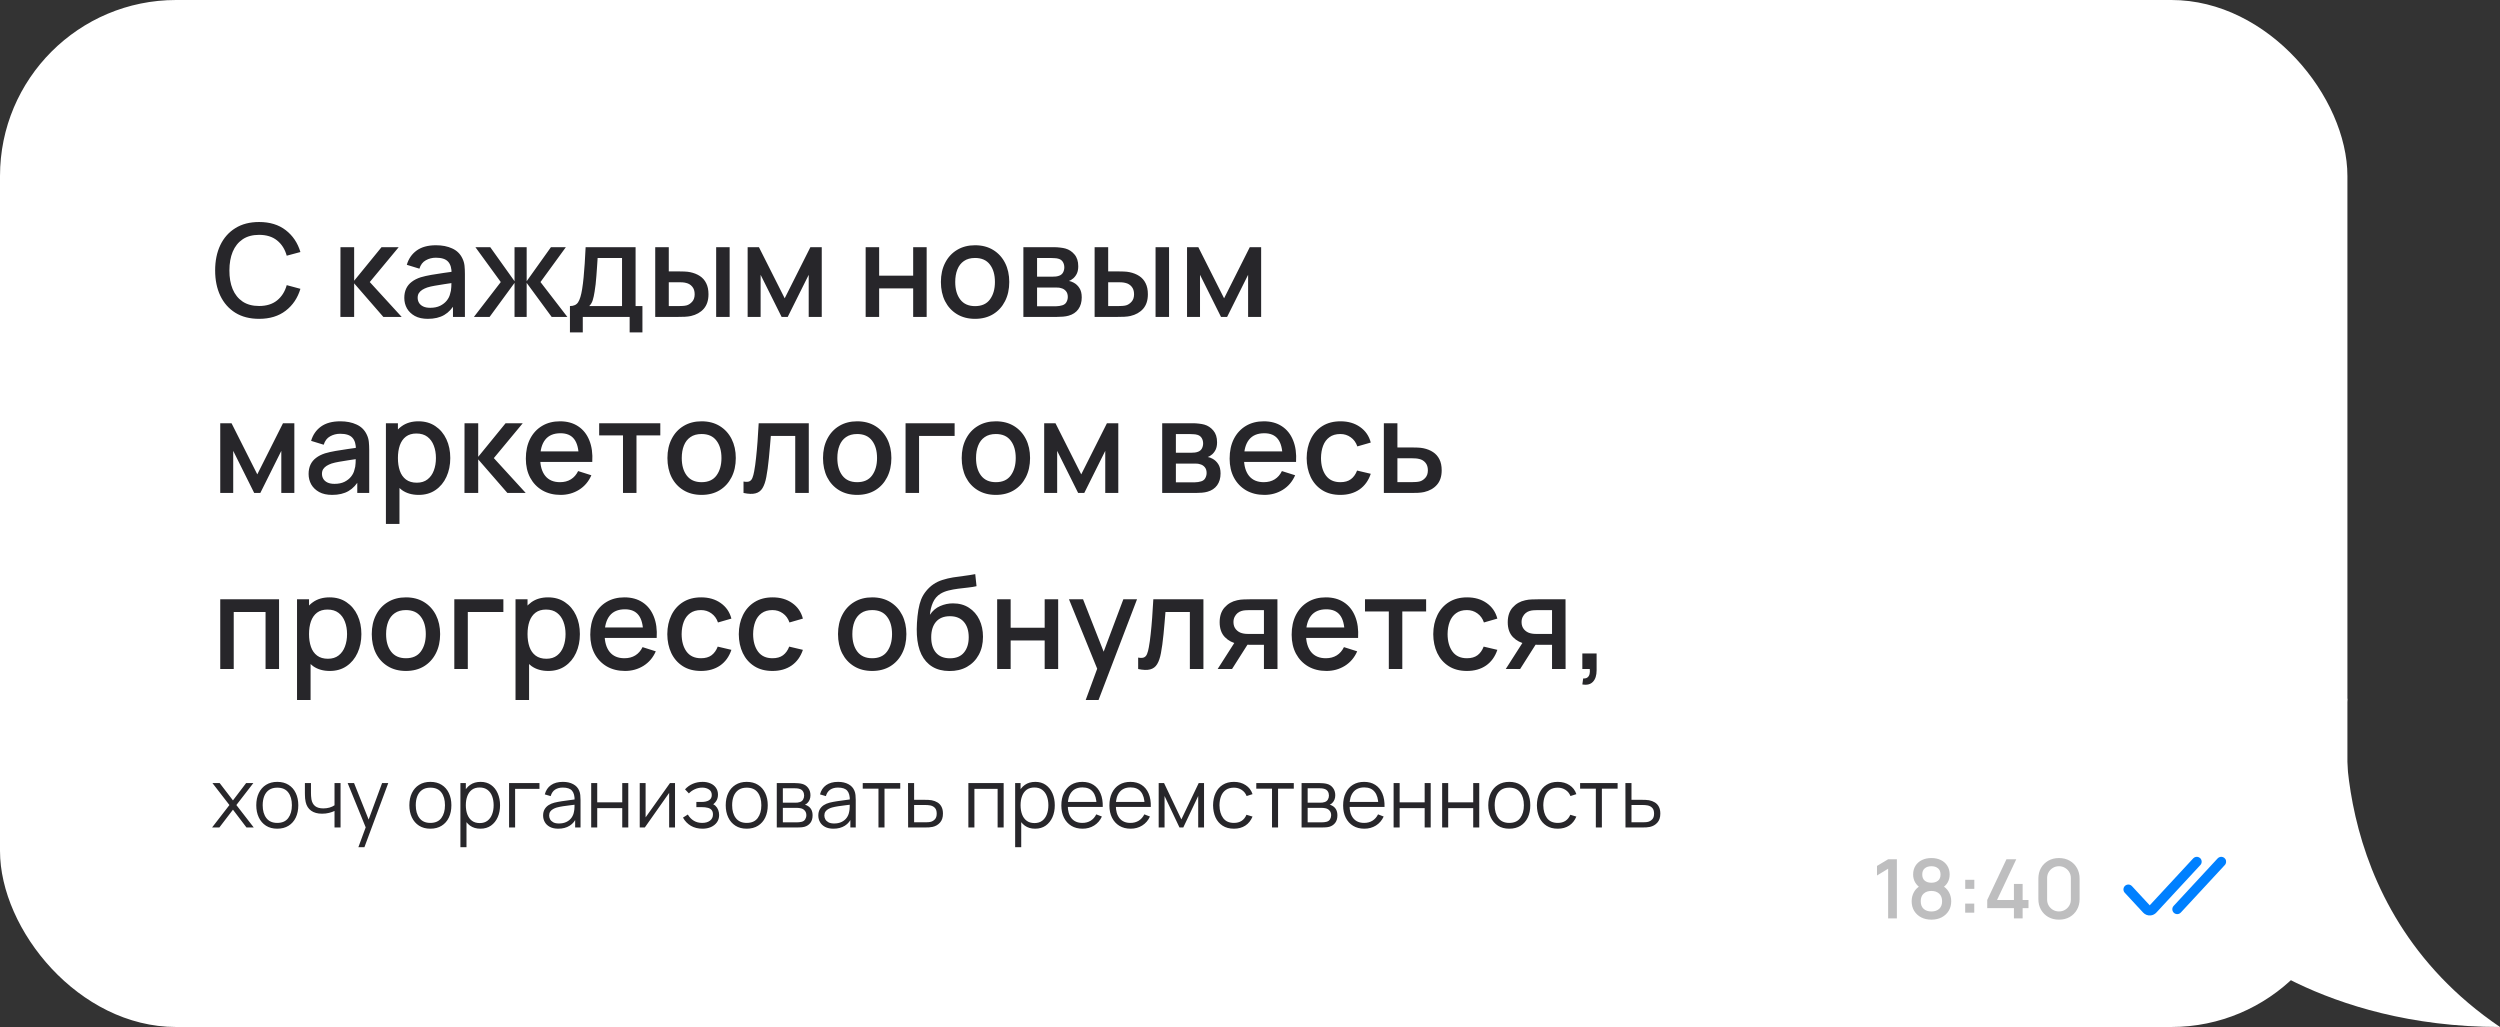<?xml version="1.0" encoding="UTF-8"?> <svg xmlns="http://www.w3.org/2000/svg" width="426" height="175" viewBox="0 0 426 175" fill="none"><rect x="0" y="0" width="426" height="175" fill="#333333" stroke="none"/> <rect width="400" height="175" rx="30" fill="white"></rect> <path d="M44.151 54.33C42.567 54.33 41.218 53.985 40.103 53.296C38.988 52.599 38.134 51.631 37.54 50.392C36.953 49.153 36.66 47.715 36.66 46.08C36.66 44.445 36.953 43.007 37.54 41.768C38.134 40.529 38.988 39.564 40.103 38.875C41.218 38.178 42.567 37.83 44.151 37.83C45.977 37.83 47.488 38.292 48.683 39.216C49.886 40.14 50.722 41.383 51.191 42.945L48.859 43.572C48.551 42.465 48.001 41.596 47.209 40.965C46.424 40.334 45.405 40.019 44.151 40.019C43.029 40.019 42.094 40.272 41.346 40.778C40.598 41.284 40.033 41.992 39.652 42.901C39.278 43.81 39.091 44.87 39.091 46.08C39.084 47.29 39.267 48.35 39.641 49.259C40.022 50.168 40.587 50.876 41.335 51.382C42.09 51.888 43.029 52.141 44.151 52.141C45.405 52.141 46.424 51.826 47.209 51.195C48.001 50.557 48.551 49.688 48.859 48.588L51.191 49.215C50.722 50.777 49.886 52.02 48.683 52.944C47.488 53.868 45.977 54.33 44.151 54.33ZM58.004 54L58.015 42.12H60.347V47.84L65.011 42.12H67.937L63.009 48.06L68.443 54H65.319L60.347 48.28V54H58.004ZM72.907 54.33C72.027 54.33 71.29 54.169 70.696 53.846C70.102 53.516 69.651 53.083 69.343 52.548C69.042 52.005 68.892 51.411 68.892 50.766C68.892 50.165 68.998 49.637 69.211 49.182C69.423 48.727 69.739 48.342 70.157 48.027C70.575 47.704 71.088 47.444 71.697 47.246C72.225 47.092 72.822 46.956 73.49 46.839C74.157 46.722 74.857 46.612 75.591 46.509C76.331 46.406 77.065 46.304 77.791 46.201L76.955 46.663C76.969 45.732 76.771 45.042 76.361 44.595C75.957 44.14 75.261 43.913 74.271 43.913C73.647 43.913 73.075 44.06 72.555 44.353C72.034 44.639 71.671 45.116 71.466 45.783L69.321 45.123C69.614 44.104 70.171 43.293 70.993 42.692C71.821 42.091 72.921 41.79 74.293 41.79C75.356 41.79 76.28 41.973 77.065 42.34C77.857 42.699 78.436 43.271 78.803 44.056C78.993 44.445 79.111 44.855 79.155 45.288C79.199 45.721 79.221 46.186 79.221 46.685V54H77.186V51.283L77.582 51.635C77.09 52.544 76.463 53.223 75.701 53.67C74.945 54.11 74.014 54.33 72.907 54.33ZM73.314 52.449C73.966 52.449 74.527 52.335 74.997 52.108C75.466 51.873 75.844 51.576 76.13 51.217C76.416 50.858 76.603 50.484 76.691 50.095C76.815 49.743 76.885 49.347 76.9 48.907C76.922 48.467 76.933 48.115 76.933 47.851L77.681 48.126C76.955 48.236 76.295 48.335 75.701 48.423C75.107 48.511 74.568 48.599 74.084 48.687C73.607 48.768 73.182 48.867 72.808 48.984C72.492 49.094 72.21 49.226 71.961 49.38C71.719 49.534 71.524 49.721 71.378 49.941C71.238 50.161 71.169 50.429 71.169 50.744C71.169 51.052 71.246 51.338 71.4 51.602C71.554 51.859 71.788 52.064 72.104 52.218C72.419 52.372 72.822 52.449 73.314 52.449ZM80.757 54L85.333 48.06L81.01 42.12H83.54L87.676 47.917V42.12H89.744V47.917L93.88 42.12H96.421L92.098 48.06L96.674 54H94.001L89.744 48.203V54H87.676V48.203L83.43 54H80.757ZM97.117 56.64V52.152C97.77 52.152 98.235 51.936 98.514 51.503C98.8 51.063 99.027 50.319 99.196 49.27C99.299 48.632 99.383 47.954 99.449 47.235C99.522 46.516 99.585 45.739 99.636 44.903C99.687 44.06 99.739 43.132 99.79 42.12H108.304V52.152H109.47V56.64H107.292V54H99.306V56.64H97.117ZM100.406 52.152H105.994V43.968H101.836C101.807 44.452 101.774 44.951 101.737 45.464C101.708 45.977 101.671 46.487 101.627 46.993C101.59 47.499 101.546 47.983 101.495 48.445C101.444 48.907 101.385 49.325 101.319 49.699C101.231 50.278 101.125 50.762 101 51.151C100.883 51.54 100.685 51.873 100.406 52.152ZM111.65 54V42.12H113.96V46.245H115.522C115.859 46.245 116.222 46.252 116.611 46.267C117 46.282 117.33 46.318 117.601 46.377C118.239 46.509 118.793 46.729 119.262 47.037C119.731 47.345 120.091 47.756 120.34 48.269C120.597 48.775 120.725 49.398 120.725 50.139C120.725 51.173 120.457 51.998 119.922 52.614C119.387 53.223 118.661 53.633 117.744 53.846C117.451 53.912 117.102 53.956 116.699 53.978C116.303 53.993 115.936 54 115.599 54H111.65ZM113.96 52.152H115.731C115.922 52.152 116.134 52.145 116.369 52.13C116.604 52.115 116.82 52.082 117.018 52.031C117.363 51.928 117.674 51.719 117.953 51.404C118.232 51.089 118.371 50.667 118.371 50.139C118.371 49.596 118.232 49.164 117.953 48.841C117.682 48.518 117.337 48.309 116.919 48.214C116.728 48.163 116.527 48.13 116.314 48.115C116.109 48.1 115.914 48.093 115.731 48.093H113.96V52.152ZM122.034 54V42.12H124.333V54H122.034ZM127.398 54V42.12H129.323L133.712 50.832L138.09 42.12H140.026V54H137.804V46.828L134.229 54H133.184L129.609 46.828V54H127.398ZM147.508 54V42.12H149.807V46.971H155.604V42.12H157.903V54H155.604V49.138H149.807V54H147.508ZM166.148 54.33C164.96 54.33 163.93 54.062 163.057 53.527C162.185 52.992 161.51 52.255 161.033 51.316C160.564 50.37 160.329 49.281 160.329 48.049C160.329 46.81 160.571 45.721 161.055 44.782C161.539 43.836 162.218 43.103 163.09 42.582C163.963 42.054 164.982 41.79 166.148 41.79C167.336 41.79 168.367 42.058 169.239 42.593C170.112 43.128 170.787 43.865 171.263 44.804C171.74 45.743 171.978 46.824 171.978 48.049C171.978 49.288 171.736 50.381 171.252 51.327C170.776 52.266 170.101 53.003 169.228 53.538C168.356 54.066 167.329 54.33 166.148 54.33ZM166.148 52.163C167.285 52.163 168.132 51.782 168.689 51.019C169.254 50.249 169.536 49.259 169.536 48.049C169.536 46.81 169.25 45.82 168.678 45.079C168.114 44.331 167.27 43.957 166.148 43.957C165.378 43.957 164.744 44.133 164.245 44.485C163.747 44.83 163.376 45.31 163.134 45.926C162.892 46.535 162.771 47.242 162.771 48.049C162.771 49.296 163.057 50.293 163.629 51.041C164.201 51.789 165.041 52.163 166.148 52.163ZM174.384 54V42.12H179.609C179.954 42.12 180.299 42.142 180.643 42.186C180.988 42.223 181.292 42.278 181.556 42.351C182.158 42.52 182.671 42.857 183.096 43.363C183.522 43.862 183.734 44.529 183.734 45.365C183.734 45.842 183.661 46.245 183.514 46.575C183.368 46.898 183.166 47.176 182.909 47.411C182.792 47.514 182.667 47.605 182.535 47.686C182.403 47.767 182.271 47.829 182.139 47.873C182.411 47.917 182.678 48.012 182.942 48.159C183.346 48.372 183.676 48.68 183.932 49.083C184.196 49.479 184.328 50.011 184.328 50.678C184.328 51.477 184.134 52.148 183.745 52.691C183.357 53.226 182.807 53.593 182.095 53.791C181.817 53.872 181.501 53.927 181.149 53.956C180.805 53.985 180.46 54 180.115 54H174.384ZM176.716 52.185H179.972C180.126 52.185 180.302 52.17 180.5 52.141C180.698 52.112 180.874 52.071 181.028 52.02C181.358 51.917 181.593 51.73 181.732 51.459C181.879 51.188 181.952 50.898 181.952 50.59C181.952 50.172 181.842 49.838 181.622 49.589C181.402 49.332 181.124 49.167 180.786 49.094C180.64 49.043 180.478 49.013 180.302 49.006C180.126 48.999 179.976 48.995 179.851 48.995H176.716V52.185ZM176.716 47.147H179.29C179.503 47.147 179.719 47.136 179.939 47.114C180.159 47.085 180.35 47.037 180.511 46.971C180.797 46.861 181.01 46.678 181.149 46.421C181.289 46.157 181.358 45.871 181.358 45.563C181.358 45.226 181.281 44.925 181.127 44.661C180.973 44.397 180.742 44.214 180.434 44.111C180.222 44.038 179.976 43.997 179.697 43.99C179.426 43.975 179.254 43.968 179.18 43.968H176.716V47.147ZM186.523 54V42.12H188.833V46.245H190.395C190.732 46.245 191.095 46.252 191.484 46.267C191.873 46.282 192.203 46.318 192.474 46.377C193.112 46.509 193.666 46.729 194.135 47.037C194.604 47.345 194.964 47.756 195.213 48.269C195.47 48.775 195.598 49.398 195.598 50.139C195.598 51.173 195.33 51.998 194.795 52.614C194.26 53.223 193.534 53.633 192.617 53.846C192.324 53.912 191.975 53.956 191.572 53.978C191.176 53.993 190.809 54 190.472 54H186.523ZM188.833 52.152H190.604C190.795 52.152 191.007 52.145 191.242 52.13C191.477 52.115 191.693 52.082 191.891 52.031C192.236 51.928 192.547 51.719 192.826 51.404C193.105 51.089 193.244 50.667 193.244 50.139C193.244 49.596 193.105 49.164 192.826 48.841C192.555 48.518 192.21 48.309 191.792 48.214C191.601 48.163 191.4 48.13 191.187 48.115C190.982 48.1 190.787 48.093 190.604 48.093H188.833V52.152ZM196.907 54V42.12H199.206V54H196.907ZM202.271 54V42.12H204.196L208.585 50.832L212.963 42.12H214.899V54H212.677V46.828L209.102 54H208.057L204.482 46.828V54H202.271ZM37.529 84V72.12H39.454L43.843 80.832L48.221 72.12H50.157V84H47.935V76.828L44.36 84H43.315L39.74 76.828V84H37.529ZM56.6 84.33C55.72 84.33 54.983 84.169 54.389 83.846C53.795 83.516 53.344 83.083 53.036 82.548C52.735 82.005 52.585 81.411 52.585 80.766C52.585 80.165 52.691 79.637 52.904 79.182C53.117 78.727 53.432 78.342 53.85 78.027C54.268 77.704 54.781 77.444 55.39 77.246C55.918 77.092 56.516 76.956 57.183 76.839C57.85 76.722 58.551 76.612 59.284 76.509C60.025 76.406 60.758 76.304 61.484 76.201L60.648 76.663C60.663 75.732 60.465 75.042 60.054 74.595C59.651 74.14 58.954 73.913 57.964 73.913C57.341 73.913 56.769 74.06 56.248 74.353C55.727 74.639 55.364 75.116 55.159 75.783L53.014 75.123C53.307 74.104 53.865 73.293 54.686 72.692C55.515 72.091 56.615 71.79 57.986 71.79C59.049 71.79 59.973 71.973 60.758 72.34C61.55 72.699 62.129 73.271 62.496 74.056C62.687 74.445 62.804 74.855 62.848 75.288C62.892 75.721 62.914 76.186 62.914 76.685V84H60.879V81.283L61.275 81.635C60.784 82.544 60.157 83.223 59.394 83.67C58.639 84.11 57.707 84.33 56.6 84.33ZM57.007 82.449C57.66 82.449 58.221 82.335 58.69 82.108C59.159 81.873 59.537 81.576 59.823 81.217C60.109 80.858 60.296 80.484 60.384 80.095C60.509 79.743 60.578 79.347 60.593 78.907C60.615 78.467 60.626 78.115 60.626 77.851L61.374 78.126C60.648 78.236 59.988 78.335 59.394 78.423C58.8 78.511 58.261 78.599 57.777 78.687C57.3 78.768 56.875 78.867 56.501 78.984C56.186 79.094 55.903 79.226 55.654 79.38C55.412 79.534 55.218 79.721 55.071 79.941C54.932 80.161 54.862 80.429 54.862 80.744C54.862 81.052 54.939 81.338 55.093 81.602C55.247 81.859 55.482 82.064 55.797 82.218C56.112 82.372 56.516 82.449 57.007 82.449ZM71.347 84.33C70.211 84.33 69.257 84.055 68.487 83.505C67.718 82.948 67.135 82.196 66.739 81.25C66.343 80.304 66.144 79.237 66.144 78.049C66.144 76.861 66.339 75.794 66.728 74.848C67.124 73.902 67.703 73.158 68.466 72.615C69.236 72.065 70.181 71.79 71.303 71.79C72.418 71.79 73.379 72.065 74.186 72.615C74.999 73.158 75.626 73.902 76.067 74.848C76.507 75.787 76.727 76.854 76.727 78.049C76.727 79.237 76.507 80.308 76.067 81.261C75.634 82.207 75.014 82.955 74.207 83.505C73.408 84.055 72.455 84.33 71.347 84.33ZM65.76 89.28V72.12H67.805V80.667H68.07V89.28H65.76ZM71.028 82.251C71.762 82.251 72.367 82.064 72.844 81.69C73.328 81.316 73.687 80.814 73.921 80.183C74.163 79.545 74.284 78.834 74.284 78.049C74.284 77.272 74.163 76.568 73.921 75.937C73.687 75.306 73.324 74.804 72.832 74.43C72.341 74.056 71.714 73.869 70.951 73.869C70.233 73.869 69.639 74.045 69.169 74.397C68.707 74.749 68.363 75.24 68.135 75.871C67.915 76.502 67.805 77.228 67.805 78.049C67.805 78.87 67.915 79.596 68.135 80.227C68.356 80.858 68.704 81.353 69.18 81.712C69.657 82.071 70.273 82.251 71.028 82.251ZM79.144 84L79.155 72.12H81.487V77.84L86.151 72.12H89.077L84.149 78.06L89.583 84H86.459L81.487 78.28V84H79.144ZM95.532 84.33C94.351 84.33 93.313 84.073 92.419 83.56C91.531 83.039 90.838 82.317 90.34 81.393C89.848 80.462 89.603 79.384 89.603 78.159C89.603 76.861 89.845 75.735 90.329 74.782C90.82 73.829 91.502 73.092 92.375 72.571C93.247 72.05 94.263 71.79 95.422 71.79C96.632 71.79 97.662 72.072 98.513 72.637C99.363 73.194 99.998 73.99 100.416 75.024C100.841 76.058 101.01 77.286 100.922 78.709H98.623V77.873C98.608 76.494 98.344 75.475 97.831 74.815C97.325 74.155 96.551 73.825 95.51 73.825C94.358 73.825 93.493 74.188 92.914 74.914C92.334 75.64 92.045 76.689 92.045 78.06C92.045 79.365 92.334 80.377 92.914 81.096C93.493 81.807 94.329 82.163 95.422 82.163C96.14 82.163 96.76 82.002 97.281 81.679C97.809 81.349 98.219 80.88 98.513 80.271L100.768 80.986C100.306 82.049 99.605 82.874 98.667 83.461C97.728 84.04 96.683 84.33 95.532 84.33ZM91.297 78.709V76.916H99.778V78.709H91.297ZM106.158 84V74.188H102.099V72.12H112.516V74.188H108.457V84H106.158ZM119.549 84.33C118.361 84.33 117.33 84.062 116.458 83.527C115.585 82.992 114.91 82.255 114.434 81.316C113.964 80.37 113.73 79.281 113.73 78.049C113.73 76.81 113.972 75.721 114.456 74.782C114.94 73.836 115.618 73.103 116.491 72.582C117.363 72.054 118.383 71.79 119.549 71.79C120.737 71.79 121.767 72.058 122.64 72.593C123.512 73.128 124.187 73.865 124.664 74.804C125.14 75.743 125.379 76.824 125.379 78.049C125.379 79.288 125.137 80.381 124.653 81.327C124.176 82.266 123.501 83.003 122.629 83.538C121.756 84.066 120.729 84.33 119.549 84.33ZM119.549 82.163C120.685 82.163 121.532 81.782 122.09 81.019C122.654 80.249 122.937 79.259 122.937 78.049C122.937 76.81 122.651 75.82 122.079 75.079C121.514 74.331 120.671 73.957 119.549 73.957C118.779 73.957 118.144 74.133 117.646 74.485C117.147 74.83 116.777 75.31 116.535 75.926C116.293 76.535 116.172 77.242 116.172 78.049C116.172 79.296 116.458 80.293 117.03 81.041C117.602 81.789 118.441 82.163 119.549 82.163ZM126.696 84V82.053C127.136 82.134 127.47 82.123 127.697 82.02C127.932 81.91 128.104 81.712 128.214 81.426C128.331 81.14 128.43 80.77 128.511 80.315C128.636 79.648 128.742 78.889 128.83 78.038C128.925 77.18 129.01 76.252 129.083 75.255C129.156 74.258 129.222 73.213 129.281 72.12H137.817V84H135.507V74.287H131.349C131.305 74.866 131.254 75.482 131.195 76.135C131.144 76.78 131.085 77.422 131.019 78.06C130.953 78.698 130.883 79.296 130.81 79.853C130.737 80.41 130.66 80.887 130.579 81.283C130.432 82.075 130.216 82.706 129.93 83.175C129.651 83.637 129.255 83.934 128.742 84.066C128.229 84.205 127.547 84.183 126.696 84ZM146.06 84.33C144.872 84.33 143.842 84.062 142.969 83.527C142.097 82.992 141.422 82.255 140.945 81.316C140.476 80.37 140.241 79.281 140.241 78.049C140.241 76.81 140.483 75.721 140.967 74.782C141.451 73.836 142.13 73.103 143.002 72.582C143.875 72.054 144.894 71.79 146.06 71.79C147.248 71.79 148.279 72.058 149.151 72.593C150.024 73.128 150.699 73.865 151.175 74.804C151.652 75.743 151.89 76.824 151.89 78.049C151.89 79.288 151.648 80.381 151.164 81.327C150.688 82.266 150.013 83.003 149.14 83.538C148.268 84.066 147.241 84.33 146.06 84.33ZM146.06 82.163C147.197 82.163 148.044 81.782 148.601 81.019C149.166 80.249 149.448 79.259 149.448 78.049C149.448 76.81 149.162 75.82 148.59 75.079C148.026 74.331 147.182 73.957 146.06 73.957C145.29 73.957 144.656 74.133 144.157 74.485C143.659 74.83 143.288 75.31 143.046 75.926C142.804 76.535 142.683 77.242 142.683 78.049C142.683 79.296 142.969 80.293 143.541 81.041C144.113 81.789 144.953 82.163 146.06 82.163ZM154.308 84V72.12H162.668V74.287H156.607V84H154.308ZM169.693 84.33C168.505 84.33 167.475 84.062 166.602 83.527C165.729 82.992 165.055 82.255 164.578 81.316C164.109 80.37 163.874 79.281 163.874 78.049C163.874 76.81 164.116 75.721 164.6 74.782C165.084 73.836 165.762 73.103 166.635 72.582C167.508 72.054 168.527 71.79 169.693 71.79C170.881 71.79 171.911 72.058 172.784 72.593C173.657 73.128 174.331 73.865 174.808 74.804C175.285 75.743 175.523 76.824 175.523 78.049C175.523 79.288 175.281 80.381 174.797 81.327C174.32 82.266 173.646 83.003 172.773 83.538C171.9 84.066 170.874 84.33 169.693 84.33ZM169.693 82.163C170.83 82.163 171.677 81.782 172.234 81.019C172.799 80.249 173.081 79.259 173.081 78.049C173.081 76.81 172.795 75.82 172.223 75.079C171.658 74.331 170.815 73.957 169.693 73.957C168.923 73.957 168.289 74.133 167.79 74.485C167.291 74.83 166.921 75.31 166.679 75.926C166.437 76.535 166.316 77.242 166.316 78.049C166.316 79.296 166.602 80.293 167.174 81.041C167.746 81.789 168.586 82.163 169.693 82.163ZM177.929 84V72.12H179.854L184.243 80.832L188.621 72.12H190.557V84H188.335V76.828L184.76 84H183.715L180.14 76.828V84H177.929ZM198.039 84V72.12H203.264C203.608 72.12 203.953 72.142 204.298 72.186C204.642 72.223 204.947 72.278 205.211 72.351C205.812 72.52 206.325 72.857 206.751 73.363C207.176 73.862 207.389 74.529 207.389 75.365C207.389 75.842 207.315 76.245 207.169 76.575C207.022 76.898 206.82 77.176 206.564 77.411C206.446 77.514 206.322 77.605 206.19 77.686C206.058 77.767 205.926 77.829 205.794 77.873C206.065 77.917 206.333 78.012 206.597 78.159C207 78.372 207.33 78.68 207.587 79.083C207.851 79.479 207.983 80.011 207.983 80.678C207.983 81.477 207.788 82.148 207.4 82.691C207.011 83.226 206.461 83.593 205.75 83.791C205.471 83.872 205.156 83.927 204.804 83.956C204.459 83.985 204.114 84 203.77 84H198.039ZM200.371 82.185H203.627C203.781 82.185 203.957 82.17 204.155 82.141C204.353 82.112 204.529 82.071 204.683 82.02C205.013 81.917 205.247 81.73 205.387 81.459C205.533 81.188 205.607 80.898 205.607 80.59C205.607 80.172 205.497 79.838 205.277 79.589C205.057 79.332 204.778 79.167 204.441 79.094C204.294 79.043 204.133 79.013 203.957 79.006C203.781 78.999 203.63 78.995 203.506 78.995H200.371V82.185ZM200.371 77.147H202.945C203.157 77.147 203.374 77.136 203.594 77.114C203.814 77.085 204.004 77.037 204.166 76.971C204.452 76.861 204.664 76.678 204.804 76.421C204.943 76.157 205.013 75.871 205.013 75.563C205.013 75.226 204.936 74.925 204.782 74.661C204.628 74.397 204.397 74.214 204.089 74.111C203.876 74.038 203.63 73.997 203.352 73.99C203.08 73.975 202.908 73.968 202.835 73.968H200.371V77.147ZM215.457 84.33C214.277 84.33 213.239 84.073 212.344 83.56C211.457 83.039 210.764 82.317 210.265 81.393C209.774 80.462 209.528 79.384 209.528 78.159C209.528 76.861 209.77 75.735 210.254 74.782C210.746 73.829 211.428 73.092 212.3 72.571C213.173 72.05 214.189 71.79 215.347 71.79C216.557 71.79 217.588 72.072 218.438 72.637C219.289 73.194 219.923 73.99 220.341 75.024C220.767 76.058 220.935 77.286 220.847 78.709H218.548V77.873C218.534 76.494 218.27 75.475 217.756 74.815C217.25 74.155 216.477 73.825 215.435 73.825C214.284 73.825 213.419 74.188 212.839 74.914C212.26 75.64 211.97 76.689 211.97 78.06C211.97 79.365 212.26 80.377 212.839 81.096C213.419 81.807 214.255 82.163 215.347 82.163C216.066 82.163 216.686 82.002 217.206 81.679C217.734 81.349 218.145 80.88 218.438 80.271L220.693 80.986C220.231 82.049 219.531 82.874 218.592 83.461C217.654 84.04 216.609 84.33 215.457 84.33ZM211.222 78.709V76.916H219.703V78.709H211.222ZM228.397 84.33C227.18 84.33 226.146 84.059 225.295 83.516C224.445 82.973 223.792 82.229 223.337 81.283C222.89 80.337 222.663 79.263 222.655 78.06C222.663 76.835 222.897 75.754 223.359 74.815C223.821 73.869 224.481 73.128 225.339 72.593C226.197 72.058 227.228 71.79 228.43 71.79C229.728 71.79 230.836 72.113 231.752 72.758C232.676 73.403 233.285 74.287 233.578 75.409L231.29 76.069C231.063 75.402 230.689 74.885 230.168 74.518C229.655 74.144 229.065 73.957 228.397 73.957C227.642 73.957 227.022 74.137 226.538 74.496C226.054 74.848 225.695 75.332 225.46 75.948C225.226 76.564 225.105 77.268 225.097 78.06C225.105 79.285 225.383 80.275 225.933 81.03C226.491 81.785 227.312 82.163 228.397 82.163C229.138 82.163 229.736 81.994 230.19 81.657C230.652 81.312 231.004 80.821 231.246 80.183L233.578 80.733C233.19 81.892 232.548 82.783 231.653 83.406C230.759 84.022 229.673 84.33 228.397 84.33ZM235.808 84V72.12H238.118V76.245H240.461C240.799 76.245 241.158 76.252 241.539 76.267C241.928 76.282 242.262 76.318 242.54 76.377C243.178 76.509 243.728 76.729 244.19 77.037C244.66 77.345 245.023 77.756 245.279 78.269C245.536 78.775 245.664 79.398 245.664 80.139C245.664 81.173 245.393 81.998 244.85 82.614C244.315 83.223 243.589 83.633 242.672 83.846C242.379 83.912 242.031 83.956 241.627 83.978C241.231 83.993 240.868 84 240.538 84H235.808ZM238.118 82.152H240.67C240.854 82.152 241.063 82.145 241.297 82.13C241.532 82.115 241.748 82.082 241.946 82.031C242.298 81.928 242.614 81.719 242.892 81.404C243.171 81.089 243.31 80.667 243.31 80.139C243.31 79.596 243.171 79.164 242.892 78.841C242.621 78.518 242.276 78.309 241.858 78.214C241.66 78.163 241.459 78.13 241.253 78.115C241.048 78.1 240.854 78.093 240.67 78.093H238.118V82.152ZM37.529 114V102.12H47.55V114H45.251V104.287H39.828V114H37.529ZM56.201 114.33C55.064 114.33 54.111 114.055 53.341 113.505C52.571 112.948 51.988 112.196 51.592 111.25C51.196 110.304 50.998 109.237 50.998 108.049C50.998 106.861 51.192 105.794 51.581 104.848C51.977 103.902 52.556 103.158 53.319 102.615C54.089 102.065 55.035 101.79 56.157 101.79C57.272 101.79 58.232 102.065 59.039 102.615C59.853 103.158 60.48 103.902 60.92 104.848C61.36 105.787 61.58 106.854 61.58 108.049C61.58 109.237 61.36 110.308 60.92 111.261C60.487 112.207 59.868 112.955 59.061 113.505C58.262 114.055 57.308 114.33 56.201 114.33ZM50.613 119.28V102.12H52.659V110.667H52.923V119.28H50.613ZM55.882 112.251C56.615 112.251 57.22 112.064 57.697 111.69C58.181 111.316 58.54 110.814 58.775 110.183C59.017 109.545 59.138 108.834 59.138 108.049C59.138 107.272 59.017 106.568 58.775 105.937C58.54 105.306 58.177 104.804 57.686 104.43C57.195 104.056 56.568 103.869 55.805 103.869C55.086 103.869 54.492 104.045 54.023 104.397C53.561 104.749 53.216 105.24 52.989 105.871C52.769 106.502 52.659 107.228 52.659 108.049C52.659 108.87 52.769 109.596 52.989 110.227C53.209 110.858 53.557 111.353 54.034 111.712C54.511 112.071 55.127 112.251 55.882 112.251ZM69.168 114.33C67.98 114.33 66.949 114.062 66.077 113.527C65.204 112.992 64.529 112.255 64.053 111.316C63.583 110.37 63.349 109.281 63.349 108.049C63.349 106.81 63.591 105.721 64.075 104.782C64.559 103.836 65.237 103.103 66.11 102.582C66.982 102.054 68.002 101.79 69.168 101.79C70.356 101.79 71.386 102.058 72.259 102.593C73.131 103.128 73.806 103.865 74.283 104.804C74.759 105.743 74.998 106.824 74.998 108.049C74.998 109.288 74.756 110.381 74.272 111.327C73.795 112.266 73.12 113.003 72.248 113.538C71.375 114.066 70.348 114.33 69.168 114.33ZM69.168 112.163C70.304 112.163 71.151 111.782 71.709 111.019C72.273 110.249 72.556 109.259 72.556 108.049C72.556 106.81 72.27 105.82 71.698 105.079C71.133 104.331 70.29 103.957 69.168 103.957C68.398 103.957 67.763 104.133 67.265 104.485C66.766 104.83 66.396 105.31 66.154 105.926C65.912 106.535 65.791 107.242 65.791 108.049C65.791 109.296 66.077 110.293 66.649 111.041C67.221 111.789 68.06 112.163 69.168 112.163ZM77.415 114V102.12H85.775V104.287H79.714V114H77.415ZM93.433 114.33C92.297 114.33 91.343 114.055 90.573 113.505C89.803 112.948 89.22 112.196 88.824 111.25C88.428 110.304 88.23 109.237 88.23 108.049C88.23 106.861 88.425 105.794 88.813 104.848C89.209 103.902 89.789 103.158 90.551 102.615C91.321 102.065 92.267 101.79 93.389 101.79C94.504 101.79 95.465 102.065 96.271 102.615C97.085 103.158 97.712 103.902 98.152 104.848C98.592 105.787 98.812 106.854 98.812 108.049C98.812 109.237 98.592 110.308 98.152 111.261C97.72 112.207 97.1 112.955 96.293 113.505C95.494 114.055 94.541 114.33 93.433 114.33ZM87.845 119.28V102.12H89.891V110.667H90.155V119.28H87.845ZM93.114 112.251C93.848 112.251 94.453 112.064 94.929 111.69C95.413 111.316 95.773 110.814 96.007 110.183C96.249 109.545 96.37 108.834 96.37 108.049C96.37 107.272 96.249 106.568 96.007 105.937C95.773 105.306 95.41 104.804 94.918 104.43C94.427 104.056 93.8 103.869 93.037 103.869C92.319 103.869 91.725 104.045 91.255 104.397C90.793 104.749 90.449 105.24 90.221 105.871C90.001 106.502 89.891 107.228 89.891 108.049C89.891 108.87 90.001 109.596 90.221 110.227C90.441 110.858 90.79 111.353 91.266 111.712C91.743 112.071 92.359 112.251 93.114 112.251ZM106.51 114.33C105.33 114.33 104.292 114.073 103.397 113.56C102.51 113.039 101.817 112.317 101.318 111.393C100.827 110.462 100.581 109.384 100.581 108.159C100.581 106.861 100.823 105.735 101.307 104.782C101.799 103.829 102.481 103.092 103.353 102.571C104.226 102.05 105.242 101.79 106.4 101.79C107.61 101.79 108.641 102.072 109.491 102.637C110.342 103.194 110.976 103.99 111.394 105.024C111.82 106.058 111.988 107.286 111.9 108.709H109.601V107.873C109.587 106.494 109.323 105.475 108.809 104.815C108.303 104.155 107.53 103.825 106.488 103.825C105.337 103.825 104.472 104.188 103.892 104.914C103.313 105.64 103.023 106.689 103.023 108.06C103.023 109.365 103.313 110.377 103.892 111.096C104.472 111.807 105.308 112.163 106.4 112.163C107.119 112.163 107.739 112.002 108.259 111.679C108.787 111.349 109.198 110.88 109.491 110.271L111.746 110.986C111.284 112.049 110.584 112.874 109.645 113.461C108.707 114.04 107.662 114.33 106.51 114.33ZM102.275 108.709V106.916H110.756V108.709H102.275ZM119.45 114.33C118.233 114.33 117.199 114.059 116.348 113.516C115.497 112.973 114.845 112.229 114.39 111.283C113.943 110.337 113.715 109.263 113.708 108.06C113.715 106.835 113.95 105.754 114.412 104.815C114.874 103.869 115.534 103.128 116.392 102.593C117.25 102.058 118.28 101.79 119.483 101.79C120.781 101.79 121.888 102.113 122.805 102.758C123.729 103.403 124.338 104.287 124.631 105.409L122.343 106.069C122.116 105.402 121.742 104.885 121.221 104.518C120.708 104.144 120.117 103.957 119.45 103.957C118.695 103.957 118.075 104.137 117.591 104.496C117.107 104.848 116.748 105.332 116.513 105.948C116.278 106.564 116.157 107.268 116.15 108.06C116.157 109.285 116.436 110.275 116.986 111.03C117.543 111.785 118.365 112.163 119.45 112.163C120.191 112.163 120.788 111.994 121.243 111.657C121.705 111.312 122.057 110.821 122.299 110.183L124.631 110.733C124.242 111.892 123.601 112.783 122.706 113.406C121.811 114.022 120.726 114.33 119.45 114.33ZM131.632 114.33C130.414 114.33 129.38 114.059 128.53 113.516C127.679 112.973 127.026 112.229 126.572 111.283C126.124 110.337 125.897 109.263 125.89 108.06C125.897 106.835 126.132 105.754 126.594 104.815C127.056 103.869 127.716 103.128 128.574 102.593C129.432 102.058 130.462 101.79 131.665 101.79C132.963 101.79 134.07 102.113 134.987 102.758C135.911 103.403 136.519 104.287 136.813 105.409L134.525 106.069C134.297 105.402 133.923 104.885 133.403 104.518C132.889 104.144 132.299 103.957 131.632 103.957C130.876 103.957 130.257 104.137 129.773 104.496C129.289 104.848 128.929 105.332 128.695 105.948C128.46 106.564 128.339 107.268 128.332 108.06C128.339 109.285 128.618 110.275 129.168 111.03C129.725 111.785 130.546 112.163 131.632 112.163C132.372 112.163 132.97 111.994 133.425 111.657C133.887 111.312 134.239 110.821 134.481 110.183L136.813 110.733C136.424 111.892 135.782 112.783 134.888 113.406C133.993 114.022 132.908 114.33 131.632 114.33ZM148.617 114.33C147.429 114.33 146.399 114.062 145.526 113.527C144.653 112.992 143.979 112.255 143.502 111.316C143.033 110.37 142.798 109.281 142.798 108.049C142.798 106.81 143.04 105.721 143.524 104.782C144.008 103.836 144.686 103.103 145.559 102.582C146.432 102.054 147.451 101.79 148.617 101.79C149.805 101.79 150.835 102.058 151.708 102.593C152.581 103.128 153.255 103.865 153.732 104.804C154.209 105.743 154.447 106.824 154.447 108.049C154.447 109.288 154.205 110.381 153.721 111.327C153.244 112.266 152.57 113.003 151.697 113.538C150.824 114.066 149.798 114.33 148.617 114.33ZM148.617 112.163C149.754 112.163 150.601 111.782 151.158 111.019C151.723 110.249 152.005 109.259 152.005 108.049C152.005 106.81 151.719 105.82 151.147 105.079C150.582 104.331 149.739 103.957 148.617 103.957C147.847 103.957 147.213 104.133 146.714 104.485C146.215 104.83 145.845 105.31 145.603 105.926C145.361 106.535 145.24 107.242 145.24 108.049C145.24 109.296 145.526 110.293 146.098 111.041C146.67 111.789 147.51 112.163 148.617 112.163ZM161.748 114.341C160.619 114.334 159.658 114.088 158.866 113.604C158.074 113.12 157.455 112.423 157.007 111.514C156.567 110.597 156.311 109.494 156.237 108.203C156.201 107.58 156.204 106.89 156.248 106.135C156.292 105.372 156.373 104.635 156.49 103.924C156.615 103.213 156.773 102.619 156.963 102.142C157.176 101.614 157.466 101.13 157.832 100.69C158.199 100.243 158.602 99.869 159.042 99.568C159.512 99.245 160.032 98.996 160.604 98.82C161.176 98.637 161.774 98.494 162.397 98.391C163.028 98.288 163.662 98.2 164.3 98.127C164.946 98.046 165.573 97.947 166.181 97.83L166.401 99.887C165.998 99.982 165.521 100.059 164.971 100.118C164.429 100.177 163.864 100.243 163.277 100.316C162.698 100.389 162.144 100.492 161.616 100.624C161.088 100.756 160.63 100.943 160.241 101.185C159.691 101.522 159.27 102.014 158.976 102.659C158.69 103.304 158.518 104.005 158.459 104.76C158.914 104.071 159.493 103.576 160.197 103.275C160.901 102.967 161.631 102.813 162.386 102.813C163.442 102.813 164.352 103.062 165.114 103.561C165.884 104.06 166.475 104.738 166.885 105.596C167.296 106.454 167.501 107.426 167.501 108.511C167.501 109.684 167.259 110.711 166.775 111.591C166.299 112.464 165.628 113.146 164.762 113.637C163.897 114.121 162.892 114.356 161.748 114.341ZM161.869 112.174C162.925 112.174 163.721 111.848 164.256 111.195C164.799 110.542 165.07 109.673 165.07 108.588C165.07 107.473 164.792 106.597 164.234 105.959C163.677 105.321 162.889 105.002 161.869 105.002C160.835 105.002 160.043 105.321 159.493 105.959C158.951 106.597 158.679 107.473 158.679 108.588C158.679 109.717 158.954 110.597 159.504 111.228C160.054 111.859 160.843 112.174 161.869 112.174ZM169.916 114V102.12H172.215V106.971H178.012V102.12H180.311V114H178.012V109.138H172.215V114H169.916ZM185.003 119.28L187.302 113.021L187.335 114.869L182.154 102.12H184.552L188.424 111.965H187.72L191.416 102.12H193.748L187.192 119.28H185.003ZM193.942 114V112.053C194.382 112.134 194.716 112.123 194.943 112.02C195.178 111.91 195.35 111.712 195.46 111.426C195.577 111.14 195.676 110.77 195.757 110.315C195.882 109.648 195.988 108.889 196.076 108.038C196.171 107.18 196.256 106.252 196.329 105.255C196.402 104.258 196.468 103.213 196.527 102.12H205.063V114H202.753V104.287H198.595C198.551 104.866 198.5 105.482 198.441 106.135C198.39 106.78 198.331 107.422 198.265 108.06C198.199 108.698 198.129 109.296 198.056 109.853C197.983 110.41 197.906 110.887 197.825 111.283C197.678 112.075 197.462 112.706 197.176 113.175C196.897 113.637 196.501 113.934 195.988 114.066C195.475 114.205 194.793 114.183 193.942 114ZM215.374 114V109.875H213.02C212.742 109.875 212.408 109.864 212.019 109.842C211.638 109.82 211.279 109.78 210.941 109.721C210.054 109.56 209.313 109.175 208.719 108.566C208.125 107.95 207.828 107.103 207.828 106.025C207.828 104.984 208.107 104.148 208.664 103.517C209.229 102.879 209.944 102.468 210.809 102.285C211.183 102.197 211.565 102.149 211.953 102.142C212.349 102.127 212.683 102.12 212.954 102.12H217.673L217.684 114H215.374ZM207.487 114L210.49 109.303H212.921L209.94 114H207.487ZM212.822 108.027H215.374V103.968H212.822C212.661 103.968 212.463 103.975 212.228 103.99C211.994 104.005 211.766 104.045 211.546 104.111C211.319 104.177 211.099 104.294 210.886 104.463C210.681 104.632 210.512 104.848 210.38 105.112C210.248 105.369 210.182 105.666 210.182 106.003C210.182 106.509 210.325 106.927 210.611 107.257C210.897 107.58 211.238 107.792 211.634 107.895C211.847 107.954 212.06 107.99 212.272 108.005C212.485 108.02 212.668 108.027 212.822 108.027ZM226.028 114.33C224.847 114.33 223.809 114.073 222.915 113.56C222.027 113.039 221.334 112.317 220.836 111.393C220.344 110.462 220.099 109.384 220.099 108.159C220.099 106.861 220.341 105.735 220.825 104.782C221.316 103.829 221.998 103.092 222.871 102.571C223.743 102.05 224.759 101.79 225.918 101.79C227.128 101.79 228.158 102.072 229.009 102.637C229.859 103.194 230.494 103.99 230.912 105.024C231.337 106.058 231.506 107.286 231.418 108.709H229.119V107.873C229.104 106.494 228.84 105.475 228.327 104.815C227.821 104.155 227.047 103.825 226.006 103.825C224.854 103.825 223.989 104.188 223.41 104.914C222.83 105.64 222.541 106.689 222.541 108.06C222.541 109.365 222.83 110.377 223.41 111.096C223.989 111.807 224.825 112.163 225.918 112.163C226.636 112.163 227.256 112.002 227.777 111.679C228.305 111.349 228.715 110.88 229.009 110.271L231.264 110.986C230.802 112.049 230.101 112.874 229.163 113.461C228.224 114.04 227.179 114.33 226.028 114.33ZM221.793 108.709V106.916H230.274V108.709H221.793ZM236.654 114V104.188H232.595V102.12H243.012V104.188H238.953V114H236.654ZM249.968 114.33C248.75 114.33 247.716 114.059 246.866 113.516C246.015 112.973 245.362 112.229 244.908 111.283C244.46 110.337 244.233 109.263 244.226 108.06C244.233 106.835 244.468 105.754 244.93 104.815C245.392 103.869 246.052 103.128 246.91 102.593C247.768 102.058 248.798 101.79 250.001 101.79C251.299 101.79 252.406 102.113 253.323 102.758C254.247 103.403 254.855 104.287 255.149 105.409L252.861 106.069C252.633 105.402 252.259 104.885 251.739 104.518C251.225 104.144 250.635 103.957 249.968 103.957C249.212 103.957 248.593 104.137 248.109 104.496C247.625 104.848 247.265 105.332 247.031 105.948C246.796 106.564 246.675 107.268 246.668 108.06C246.675 109.285 246.954 110.275 247.504 111.03C248.061 111.785 248.882 112.163 249.968 112.163C250.708 112.163 251.306 111.994 251.761 111.657C252.223 111.312 252.575 110.821 252.817 110.183L255.149 110.733C254.76 111.892 254.118 112.783 253.224 113.406C252.329 114.022 251.244 114.33 249.968 114.33ZM264.466 114V109.875H262.112C261.834 109.875 261.5 109.864 261.111 109.842C260.73 109.82 260.371 109.78 260.033 109.721C259.146 109.56 258.405 109.175 257.811 108.566C257.217 107.95 256.92 107.103 256.92 106.025C256.92 104.984 257.199 104.148 257.756 103.517C258.321 102.879 259.036 102.468 259.901 102.285C260.275 102.197 260.657 102.149 261.045 102.142C261.441 102.127 261.775 102.12 262.046 102.12H266.765L266.776 114H264.466ZM256.579 114L259.582 109.303H262.013L259.032 114H256.579ZM261.914 108.027H264.466V103.968H261.914C261.753 103.968 261.555 103.975 261.32 103.99C261.086 104.005 260.858 104.045 260.638 104.111C260.411 104.177 260.191 104.294 259.978 104.463C259.773 104.632 259.604 104.848 259.472 105.112C259.34 105.369 259.274 105.666 259.274 106.003C259.274 106.509 259.417 106.927 259.703 107.257C259.989 107.58 260.33 107.792 260.726 107.895C260.939 107.954 261.152 107.99 261.364 108.005C261.577 108.02 261.76 108.027 261.914 108.027ZM269.631 116.629L269.774 115.606C270.089 115.628 270.335 115.569 270.511 115.43C270.687 115.291 270.804 115.096 270.863 114.847C270.921 114.598 270.932 114.315 270.896 114H269.631V111.349H272.062V114.22C272.062 115.085 271.853 115.738 271.435 116.178C271.024 116.618 270.423 116.768 269.631 116.629Z" fill="#27262A"></path> <path d="M36.14 141L39.094 137.178L36.203 133.44H37.435L39.696 136.387L41.936 133.44H43.168L40.277 137.178L43.238 141H41.999L39.696 137.969L37.379 141H36.14ZM47.246 141.21C46.495 141.21 45.853 141.04 45.321 140.699C44.789 140.358 44.381 139.887 44.096 139.285C43.812 138.683 43.669 137.992 43.669 137.213C43.669 136.42 43.814 135.724 44.103 135.127C44.393 134.53 44.803 134.065 45.335 133.734C45.872 133.398 46.509 133.23 47.246 133.23C48.002 133.23 48.646 133.4 49.178 133.741C49.715 134.077 50.123 134.546 50.403 135.148C50.688 135.745 50.83 136.434 50.83 137.213C50.83 138.006 50.688 138.704 50.403 139.306C50.119 139.903 49.708 140.37 49.171 140.706C48.635 141.042 47.993 141.21 47.246 141.21ZM47.246 140.223C48.086 140.223 48.712 139.945 49.122 139.39C49.533 138.83 49.738 138.104 49.738 137.213C49.738 136.298 49.531 135.57 49.115 135.029C48.705 134.488 48.082 134.217 47.246 134.217C46.682 134.217 46.215 134.345 45.846 134.602C45.482 134.854 45.209 135.206 45.027 135.659C44.85 136.107 44.761 136.625 44.761 137.213C44.761 138.123 44.971 138.853 45.391 139.404C45.811 139.95 46.43 140.223 47.246 140.223ZM57.002 141V138.186C56.749 138.312 56.439 138.422 56.071 138.515C55.702 138.608 55.305 138.655 54.88 138.655C54.115 138.655 53.495 138.485 53.019 138.144C52.542 137.803 52.232 137.311 52.087 136.667C52.041 136.476 52.008 136.273 51.989 136.058C51.975 135.843 51.966 135.65 51.962 135.477C51.957 135.304 51.955 135.181 51.955 135.106V133.44H52.99V135.106C52.99 135.26 52.995 135.435 53.005 135.631C53.014 135.827 53.035 136.018 53.068 136.205C53.161 136.714 53.371 137.099 53.697 137.36C54.029 137.621 54.493 137.752 55.09 137.752C55.464 137.752 55.816 137.705 56.148 137.612C56.483 137.514 56.768 137.383 57.002 137.22V133.44H58.031V141H57.002ZM61.068 144.36L62.531 140.391L62.552 141.567L59.241 133.44H60.333L63.049 140.237H62.601L65.107 133.44H66.157L62.097 144.36H61.068ZM73.332 141.21C72.581 141.21 71.939 141.04 71.407 140.699C70.875 140.358 70.467 139.887 70.182 139.285C69.898 138.683 69.755 137.992 69.755 137.213C69.755 136.42 69.9 135.724 70.189 135.127C70.479 134.53 70.889 134.065 71.421 133.734C71.958 133.398 72.595 133.23 73.332 133.23C74.088 133.23 74.732 133.4 75.264 133.741C75.801 134.077 76.209 134.546 76.489 135.148C76.774 135.745 76.916 136.434 76.916 137.213C76.916 138.006 76.774 138.704 76.489 139.306C76.205 139.903 75.794 140.37 75.257 140.706C74.721 141.042 74.079 141.21 73.332 141.21ZM73.332 140.223C74.172 140.223 74.798 139.945 75.208 139.39C75.619 138.83 75.824 138.104 75.824 137.213C75.824 136.298 75.617 135.57 75.201 135.029C74.791 134.488 74.168 134.217 73.332 134.217C72.768 134.217 72.301 134.345 71.932 134.602C71.568 134.854 71.295 135.206 71.113 135.659C70.936 136.107 70.847 136.625 70.847 137.213C70.847 138.123 71.057 138.853 71.477 139.404C71.897 139.95 72.516 140.223 73.332 140.223ZM81.856 141.21C81.16 141.21 80.572 141.035 80.091 140.685C79.611 140.33 79.247 139.852 78.999 139.25C78.752 138.643 78.629 137.964 78.629 137.213C78.629 136.448 78.752 135.766 78.999 135.169C79.251 134.567 79.62 134.093 80.106 133.748C80.591 133.403 81.188 133.23 81.897 133.23C82.588 133.23 83.181 133.405 83.675 133.755C84.17 134.105 84.548 134.581 84.809 135.183C85.076 135.785 85.209 136.462 85.209 137.213C85.209 137.969 85.076 138.648 84.809 139.25C84.543 139.852 84.161 140.33 83.662 140.685C83.162 141.035 82.56 141.21 81.856 141.21ZM78.454 144.36V133.44H79.377V139.131H79.49V144.36H78.454ZM81.751 140.251C82.278 140.251 82.716 140.118 83.067 139.852C83.416 139.586 83.678 139.224 83.85 138.767C84.028 138.305 84.117 137.787 84.117 137.213C84.117 136.644 84.03 136.13 83.858 135.673C83.685 135.216 83.421 134.854 83.067 134.588C82.716 134.322 82.271 134.189 81.73 134.189C81.202 134.189 80.763 134.317 80.413 134.574C80.068 134.831 79.809 135.188 79.636 135.645C79.464 136.098 79.377 136.62 79.377 137.213C79.377 137.796 79.464 138.319 79.636 138.781C79.809 139.238 80.07 139.598 80.421 139.859C80.77 140.12 81.214 140.251 81.751 140.251ZM86.746 141V133.44H91.926V134.427H87.775V141H86.746ZM95.129 141.21C94.56 141.21 94.082 141.107 93.694 140.902C93.312 140.697 93.025 140.424 92.833 140.083C92.642 139.742 92.546 139.371 92.546 138.97C92.546 138.559 92.628 138.209 92.791 137.92C92.959 137.626 93.186 137.386 93.47 137.199C93.76 137.012 94.093 136.87 94.471 136.772C94.854 136.679 95.276 136.597 95.738 136.527C96.205 136.452 96.66 136.389 97.103 136.338C97.551 136.282 97.943 136.228 98.279 136.177L97.915 136.401C97.929 135.654 97.785 135.101 97.481 134.742C97.178 134.383 96.651 134.203 95.899 134.203C95.381 134.203 94.943 134.32 94.583 134.553C94.229 134.786 93.979 135.155 93.834 135.659L92.833 135.365C93.006 134.688 93.354 134.163 93.876 133.79C94.399 133.417 95.078 133.23 95.913 133.23C96.604 133.23 97.19 133.361 97.67 133.622C98.156 133.879 98.499 134.252 98.699 134.742C98.793 134.961 98.853 135.206 98.881 135.477C98.909 135.748 98.923 136.023 98.923 136.303V141H98.006V139.103L98.272 139.215C98.016 139.864 97.617 140.358 97.075 140.699C96.534 141.04 95.885 141.21 95.129 141.21ZM95.248 140.321C95.729 140.321 96.149 140.235 96.508 140.062C96.868 139.889 97.157 139.654 97.376 139.355C97.596 139.052 97.738 138.711 97.803 138.333C97.859 138.09 97.89 137.824 97.894 137.535C97.899 137.241 97.901 137.022 97.901 136.877L98.293 137.08C97.943 137.127 97.563 137.173 97.152 137.22C96.746 137.267 96.345 137.32 95.948 137.381C95.556 137.442 95.202 137.514 94.884 137.598C94.67 137.659 94.462 137.745 94.261 137.857C94.061 137.964 93.895 138.109 93.764 138.291C93.638 138.473 93.575 138.699 93.575 138.97C93.575 139.189 93.629 139.402 93.736 139.607C93.848 139.812 94.026 139.983 94.268 140.118C94.516 140.253 94.842 140.321 95.248 140.321ZM100.739 141V133.44H101.768V136.723H106.031V133.44H107.06V141H106.031V137.71H101.768V141H100.739ZM115.023 133.44V141H114.022V135.113L109.878 141H109.01V133.44H110.011V139.278L114.162 133.44H115.023ZM119.711 141.21C118.95 141.21 118.285 141.044 117.716 140.713C117.151 140.377 116.705 139.913 116.379 139.32L117.205 138.795C117.48 139.262 117.823 139.616 118.234 139.859C118.644 140.102 119.116 140.223 119.648 140.223C120.203 140.223 120.649 140.095 120.985 139.838C121.321 139.581 121.489 139.229 121.489 138.781C121.489 138.473 121.416 138.228 121.272 138.046C121.132 137.864 120.917 137.733 120.628 137.654C120.343 137.575 119.986 137.535 119.557 137.535H118.661V136.653H119.543C120.065 136.653 120.485 136.56 120.803 136.373C121.125 136.182 121.286 135.883 121.286 135.477C121.286 135.048 121.125 134.73 120.803 134.525C120.485 134.315 120.105 134.21 119.662 134.21C119.214 134.21 118.789 134.303 118.388 134.49C117.991 134.672 117.657 134.908 117.387 135.197L116.729 134.504C117.107 134.089 117.548 133.774 118.052 133.559C118.56 133.34 119.123 133.23 119.739 133.23C120.224 133.23 120.663 133.316 121.055 133.489C121.451 133.657 121.764 133.904 121.993 134.231C122.226 134.558 122.343 134.95 122.343 135.407C122.343 135.836 122.238 136.207 122.028 136.52C121.822 136.833 121.531 137.092 121.153 137.297L121.097 136.912C121.423 136.973 121.694 137.103 121.909 137.304C122.123 137.505 122.282 137.745 122.385 138.025C122.487 138.305 122.539 138.59 122.539 138.879C122.539 139.36 122.413 139.775 122.161 140.125C121.913 140.47 121.575 140.739 121.146 140.93C120.721 141.117 120.243 141.21 119.711 141.21ZM127.241 141.21C126.489 141.21 125.848 141.04 125.316 140.699C124.784 140.358 124.375 139.887 124.091 139.285C123.806 138.683 123.664 137.992 123.664 137.213C123.664 136.42 123.808 135.724 124.098 135.127C124.387 134.53 124.798 134.065 125.33 133.734C125.866 133.398 126.503 133.23 127.241 133.23C127.997 133.23 128.641 133.4 129.173 133.741C129.709 134.077 130.118 134.546 130.398 135.148C130.682 135.745 130.825 136.434 130.825 137.213C130.825 138.006 130.682 138.704 130.398 139.306C130.113 139.903 129.702 140.37 129.166 140.706C128.629 141.042 127.987 141.21 127.241 141.21ZM127.241 140.223C128.081 140.223 128.706 139.945 129.117 139.39C129.527 138.83 129.733 138.104 129.733 137.213C129.733 136.298 129.525 135.57 129.11 135.029C128.699 134.488 128.076 134.217 127.241 134.217C126.676 134.217 126.209 134.345 125.841 134.602C125.477 134.854 125.204 135.206 125.022 135.659C124.844 136.107 124.756 136.625 124.756 137.213C124.756 138.123 124.966 138.853 125.386 139.404C125.806 139.95 126.424 140.223 127.241 140.223ZM132.362 141V133.44H135.477C135.635 133.44 135.827 133.449 136.051 133.468C136.279 133.487 136.492 133.522 136.688 133.573C137.112 133.685 137.453 133.914 137.71 134.259C137.971 134.604 138.102 135.02 138.102 135.505C138.102 135.776 138.06 136.018 137.976 136.233C137.896 136.443 137.782 136.625 137.633 136.779C137.563 136.858 137.486 136.928 137.402 136.989C137.318 137.045 137.236 137.092 137.157 137.129C137.306 137.157 137.467 137.222 137.64 137.325C137.91 137.484 138.116 137.698 138.256 137.969C138.396 138.235 138.466 138.559 138.466 138.942C138.466 139.46 138.342 139.882 138.095 140.209C137.847 140.536 137.516 140.76 137.101 140.881C136.914 140.932 136.711 140.965 136.492 140.979C136.277 140.993 136.074 141 135.883 141H132.362ZM133.398 140.125H135.834C135.932 140.125 136.055 140.118 136.205 140.104C136.354 140.085 136.487 140.062 136.604 140.034C136.879 139.964 137.08 139.824 137.206 139.614C137.336 139.399 137.402 139.166 137.402 138.914C137.402 138.583 137.304 138.312 137.108 138.102C136.916 137.887 136.66 137.757 136.338 137.71C136.23 137.687 136.118 137.673 136.002 137.668C135.885 137.663 135.78 137.661 135.687 137.661H133.398V140.125ZM133.398 136.779H135.512C135.633 136.779 135.768 136.772 135.918 136.758C136.072 136.739 136.205 136.709 136.317 136.667C136.559 136.583 136.737 136.438 136.849 136.233C136.965 136.028 137.024 135.804 137.024 135.561C137.024 135.295 136.961 135.062 136.835 134.861C136.713 134.66 136.529 134.52 136.282 134.441C136.114 134.38 135.932 134.345 135.736 134.336C135.544 134.327 135.423 134.322 135.372 134.322H133.398V136.779ZM142.024 141.21C141.455 141.21 140.976 141.107 140.589 140.902C140.206 140.697 139.919 140.424 139.728 140.083C139.537 139.742 139.441 139.371 139.441 138.97C139.441 138.559 139.523 138.209 139.686 137.92C139.854 137.626 140.08 137.386 140.365 137.199C140.654 137.012 140.988 136.87 141.366 136.772C141.749 136.679 142.171 136.597 142.633 136.527C143.1 136.452 143.555 136.389 143.998 136.338C144.446 136.282 144.838 136.228 145.174 136.177L144.81 136.401C144.824 135.654 144.679 135.101 144.376 134.742C144.073 134.383 143.545 134.203 142.794 134.203C142.276 134.203 141.837 134.32 141.478 134.553C141.123 134.786 140.874 135.155 140.729 135.659L139.728 135.365C139.901 134.688 140.248 134.163 140.771 133.79C141.294 133.417 141.973 133.23 142.808 133.23C143.499 133.23 144.084 133.361 144.565 133.622C145.05 133.879 145.393 134.252 145.594 134.742C145.687 134.961 145.748 135.206 145.776 135.477C145.804 135.748 145.818 136.023 145.818 136.303V141H144.901V139.103L145.167 139.215C144.91 139.864 144.511 140.358 143.97 140.699C143.429 141.04 142.78 141.21 142.024 141.21ZM142.143 140.321C142.624 140.321 143.044 140.235 143.403 140.062C143.762 139.889 144.052 139.654 144.271 139.355C144.49 139.052 144.633 138.711 144.698 138.333C144.754 138.09 144.784 137.824 144.789 137.535C144.794 137.241 144.796 137.022 144.796 136.877L145.188 137.08C144.838 137.127 144.458 137.173 144.047 137.22C143.641 137.267 143.24 137.32 142.843 137.381C142.451 137.442 142.096 137.514 141.779 137.598C141.564 137.659 141.357 137.745 141.156 137.857C140.955 137.964 140.79 138.109 140.659 138.291C140.533 138.473 140.47 138.699 140.47 138.97C140.47 139.189 140.524 139.402 140.631 139.607C140.743 139.812 140.92 139.983 141.163 140.118C141.41 140.253 141.737 140.321 142.143 140.321ZM149.691 141V134.392H147.01V133.44H153.401V134.392H150.72V141H149.691ZM154.743 141L154.729 133.44H155.765V136.289H157.536C157.755 136.289 157.97 136.294 158.18 136.303C158.395 136.312 158.584 136.331 158.747 136.359C159.12 136.429 159.452 136.553 159.741 136.73C160.035 136.907 160.264 137.152 160.427 137.465C160.595 137.778 160.679 138.17 160.679 138.641C160.679 139.29 160.511 139.801 160.175 140.174C159.844 140.547 159.424 140.79 158.915 140.902C158.724 140.944 158.516 140.972 158.292 140.986C158.068 140.995 157.846 141 157.627 141H154.743ZM155.765 140.118H157.585C157.744 140.118 157.921 140.113 158.117 140.104C158.313 140.095 158.486 140.069 158.635 140.027C158.882 139.957 159.106 139.817 159.307 139.607C159.512 139.392 159.615 139.07 159.615 138.641C159.615 138.216 159.517 137.897 159.321 137.682C159.125 137.463 158.864 137.318 158.537 137.248C158.392 137.215 158.236 137.194 158.068 137.185C157.9 137.176 157.739 137.171 157.585 137.171H155.765V140.118ZM165.01 141V133.44H171.023V141H169.994V134.427H166.039V141H165.01ZM176.383 141.21C175.687 141.21 175.099 141.035 174.619 140.685C174.138 140.33 173.774 139.852 173.527 139.25C173.279 138.643 173.156 137.964 173.156 137.213C173.156 136.448 173.279 135.766 173.527 135.169C173.779 134.567 174.147 134.093 174.633 133.748C175.118 133.403 175.715 133.23 176.425 133.23C177.115 133.23 177.708 133.405 178.203 133.755C178.697 134.105 179.075 134.581 179.337 135.183C179.603 135.785 179.736 136.462 179.736 137.213C179.736 137.969 179.603 138.648 179.337 139.25C179.071 139.852 178.688 140.33 178.189 140.685C177.689 141.035 177.087 141.21 176.383 141.21ZM172.981 144.36V133.44H173.905V139.131H174.017V144.36H172.981ZM176.278 140.251C176.805 140.251 177.244 140.118 177.594 139.852C177.944 139.586 178.205 139.224 178.378 138.767C178.555 138.305 178.644 137.787 178.644 137.213C178.644 136.644 178.557 136.13 178.385 135.673C178.212 135.216 177.948 134.854 177.594 134.588C177.244 134.322 176.798 134.189 176.257 134.189C175.729 134.189 175.291 134.317 174.941 134.574C174.595 134.831 174.336 135.188 174.164 135.645C173.991 136.098 173.905 136.62 173.905 137.213C173.905 137.796 173.991 138.319 174.164 138.781C174.336 139.238 174.598 139.598 174.948 139.859C175.298 140.12 175.741 140.251 176.278 140.251ZM184.472 141.21C183.735 141.21 183.095 141.047 182.554 140.72C182.017 140.393 181.6 139.934 181.301 139.341C181.002 138.748 180.853 138.053 180.853 137.255C180.853 136.429 181 135.715 181.294 135.113C181.588 134.511 182.001 134.047 182.533 133.72C183.07 133.393 183.702 133.23 184.43 133.23C185.177 133.23 185.814 133.403 186.341 133.748C186.868 134.089 187.267 134.579 187.538 135.218C187.809 135.857 187.932 136.62 187.909 137.507H186.859V137.143C186.84 136.163 186.628 135.423 186.222 134.924C185.821 134.425 185.233 134.175 184.458 134.175C183.646 134.175 183.023 134.439 182.589 134.966C182.16 135.493 181.945 136.245 181.945 137.22C181.945 138.172 182.16 138.912 182.589 139.439C183.023 139.962 183.637 140.223 184.43 140.223C184.971 140.223 185.443 140.099 185.844 139.852C186.25 139.6 186.57 139.238 186.803 138.767L187.762 139.138C187.463 139.796 187.022 140.307 186.439 140.671C185.86 141.03 185.205 141.21 184.472 141.21ZM181.581 137.507V136.646H187.356V137.507H181.581ZM192.661 141.21C191.924 141.21 191.285 141.047 190.743 140.72C190.207 140.393 189.789 139.934 189.49 139.341C189.192 138.748 189.042 138.053 189.042 137.255C189.042 136.429 189.189 135.715 189.483 135.113C189.777 134.511 190.19 134.047 190.722 133.72C191.259 133.393 191.891 133.23 192.619 133.23C193.366 133.23 194.003 133.403 194.53 133.748C195.058 134.089 195.457 134.579 195.727 135.218C195.998 135.857 196.122 136.62 196.098 137.507H195.048V137.143C195.03 136.163 194.817 135.423 194.411 134.924C194.01 134.425 193.422 134.175 192.647 134.175C191.835 134.175 191.212 134.439 190.778 134.966C190.349 135.493 190.134 136.245 190.134 137.22C190.134 138.172 190.349 138.912 190.778 139.439C191.212 139.962 191.826 140.223 192.619 140.223C193.161 140.223 193.632 140.099 194.033 139.852C194.439 139.6 194.759 139.238 194.992 138.767L195.951 139.138C195.653 139.796 195.212 140.307 194.628 140.671C194.05 141.03 193.394 141.21 192.661 141.21ZM189.77 137.507V136.646H195.545V137.507H189.77ZM197.44 141V133.44H198.357L201.304 139.628L204.258 133.44H205.168V141H204.174V135.638L201.633 141H200.982L198.441 135.638V141H197.44ZM210.262 141.21C209.502 141.21 208.858 141.04 208.33 140.699C207.803 140.358 207.402 139.889 207.126 139.292C206.856 138.69 206.716 137.999 206.706 137.22C206.716 136.427 206.86 135.731 207.14 135.134C207.42 134.532 207.824 134.065 208.351 133.734C208.879 133.398 209.518 133.23 210.269 133.23C211.035 133.23 211.7 133.417 212.264 133.79C212.834 134.163 213.223 134.674 213.433 135.323L212.425 135.645C212.248 135.192 211.966 134.842 211.578 134.595C211.196 134.343 210.757 134.217 210.262 134.217C209.707 134.217 209.247 134.345 208.883 134.602C208.519 134.854 208.249 135.206 208.071 135.659C207.894 136.112 207.803 136.632 207.798 137.22C207.808 138.125 208.018 138.853 208.428 139.404C208.839 139.95 209.45 140.223 210.262 140.223C210.776 140.223 211.212 140.106 211.571 139.873C211.935 139.635 212.211 139.29 212.397 138.837L213.433 139.145C213.153 139.817 212.743 140.33 212.201 140.685C211.66 141.035 211.014 141.21 210.262 141.21ZM216.752 141V134.392H214.071V133.44H220.462V134.392H217.781V141H216.752ZM221.789 141V133.44H224.904C225.063 133.44 225.254 133.449 225.478 133.468C225.707 133.487 225.919 133.522 226.115 133.573C226.54 133.685 226.881 133.914 227.137 134.259C227.399 134.604 227.529 135.02 227.529 135.505C227.529 135.776 227.487 136.018 227.403 136.233C227.324 136.443 227.21 136.625 227.06 136.779C226.99 136.858 226.913 136.928 226.829 136.989C226.745 137.045 226.664 137.092 226.584 137.129C226.734 137.157 226.895 137.222 227.067 137.325C227.338 137.484 227.543 137.698 227.683 137.969C227.823 138.235 227.893 138.559 227.893 138.942C227.893 139.46 227.77 139.882 227.522 140.209C227.275 140.536 226.944 140.76 226.528 140.881C226.342 140.932 226.139 140.965 225.919 140.979C225.705 140.993 225.502 141 225.31 141H221.789ZM222.825 140.125H225.261C225.359 140.125 225.483 140.118 225.632 140.104C225.782 140.085 225.915 140.062 226.031 140.034C226.307 139.964 226.507 139.824 226.633 139.614C226.764 139.399 226.829 139.166 226.829 138.914C226.829 138.583 226.731 138.312 226.535 138.102C226.344 137.887 226.087 137.757 225.765 137.71C225.658 137.687 225.546 137.673 225.429 137.668C225.313 137.663 225.208 137.661 225.114 137.661H222.825V140.125ZM222.825 136.779H224.939C225.061 136.779 225.196 136.772 225.345 136.758C225.499 136.739 225.632 136.709 225.744 136.667C225.987 136.583 226.164 136.438 226.276 136.233C226.393 136.028 226.451 135.804 226.451 135.561C226.451 135.295 226.388 135.062 226.262 134.861C226.141 134.66 225.957 134.52 225.709 134.441C225.541 134.38 225.359 134.345 225.163 134.336C224.972 134.327 224.851 134.322 224.799 134.322H222.825V136.779ZM232.488 141.21C231.75 141.21 231.111 141.047 230.57 140.72C230.033 140.393 229.615 139.934 229.317 139.341C229.018 138.748 228.869 138.053 228.869 137.255C228.869 136.429 229.016 135.715 229.31 135.113C229.604 134.511 230.017 134.047 230.549 133.72C231.085 133.393 231.718 133.23 232.446 133.23C233.192 133.23 233.829 133.403 234.357 133.748C234.884 134.089 235.283 134.579 235.554 135.218C235.824 135.857 235.948 136.62 235.925 137.507H234.875V137.143C234.856 136.163 234.644 135.423 234.238 134.924C233.836 134.425 233.248 134.175 232.474 134.175C231.662 134.175 231.039 134.439 230.605 134.966C230.175 135.493 229.961 136.245 229.961 137.22C229.961 138.172 230.175 138.912 230.605 139.439C231.039 139.962 231.652 140.223 232.446 140.223C232.987 140.223 233.458 140.099 233.86 139.852C234.266 139.6 234.585 139.238 234.819 138.767L235.778 139.138C235.479 139.796 235.038 140.307 234.455 140.671C233.876 141.03 233.22 141.21 232.488 141.21ZM229.597 137.507V136.646H235.372V137.507H229.597ZM237.471 141V133.44H238.5V136.723H242.763V133.44H243.792V141H242.763V137.71H238.5V141H237.471ZM245.743 141V133.44H246.772V136.723H251.035V133.44H252.064V141H251.035V137.71H246.772V141H245.743ZM257.178 141.21C256.427 141.21 255.785 141.04 255.253 140.699C254.721 140.358 254.313 139.887 254.028 139.285C253.743 138.683 253.601 137.992 253.601 137.213C253.601 136.42 253.746 135.724 254.035 135.127C254.324 134.53 254.735 134.065 255.267 133.734C255.804 133.398 256.441 133.23 257.178 133.23C257.934 133.23 258.578 133.4 259.11 133.741C259.647 134.077 260.055 134.546 260.335 135.148C260.62 135.745 260.762 136.434 260.762 137.213C260.762 138.006 260.62 138.704 260.335 139.306C260.05 139.903 259.64 140.37 259.103 140.706C258.566 141.042 257.925 141.21 257.178 141.21ZM257.178 140.223C258.018 140.223 258.643 139.945 259.054 139.39C259.465 138.83 259.67 138.104 259.67 137.213C259.67 136.298 259.462 135.57 259.047 135.029C258.636 134.488 258.013 134.217 257.178 134.217C256.613 134.217 256.147 134.345 255.778 134.602C255.414 134.854 255.141 135.206 254.959 135.659C254.782 136.107 254.693 136.625 254.693 137.213C254.693 138.123 254.903 138.853 255.323 139.404C255.743 139.95 256.361 140.223 257.178 140.223ZM265.442 141.21C264.682 141.21 264.038 141.04 263.51 140.699C262.983 140.358 262.582 139.889 262.306 139.292C262.036 138.69 261.896 137.999 261.886 137.22C261.896 136.427 262.04 135.731 262.32 135.134C262.6 134.532 263.004 134.065 263.531 133.734C264.059 133.398 264.698 133.23 265.449 133.23C266.215 133.23 266.88 133.417 267.444 133.79C268.014 134.163 268.403 134.674 268.613 135.323L267.605 135.645C267.428 135.192 267.146 134.842 266.758 134.595C266.376 134.343 265.937 134.217 265.442 134.217C264.887 134.217 264.427 134.345 264.063 134.602C263.699 134.854 263.429 135.206 263.251 135.659C263.074 136.112 262.983 136.632 262.978 137.22C262.988 138.125 263.198 138.853 263.608 139.404C264.019 139.95 264.63 140.223 265.442 140.223C265.956 140.223 266.392 140.106 266.751 139.873C267.115 139.635 267.391 139.29 267.577 138.837L268.613 139.145C268.333 139.817 267.923 140.33 267.381 140.685C266.84 141.035 266.194 141.21 265.442 141.21ZM271.931 141V134.392H269.25V133.44H275.641V134.392H272.96V141H271.931ZM276.983 141L276.969 133.44H278.005V136.289H279.776C279.995 136.289 280.21 136.294 280.42 136.303C280.635 136.312 280.824 136.331 280.987 136.359C281.36 136.429 281.692 136.553 281.981 136.73C282.275 136.907 282.504 137.152 282.667 137.465C282.835 137.778 282.919 138.17 282.919 138.641C282.919 139.29 282.751 139.801 282.415 140.174C282.084 140.547 281.664 140.79 281.155 140.902C280.964 140.944 280.756 140.972 280.532 140.986C280.308 140.995 280.086 141 279.867 141H276.983ZM278.005 140.118H279.825C279.984 140.118 280.161 140.113 280.357 140.104C280.553 140.095 280.726 140.069 280.875 140.027C281.122 139.957 281.346 139.817 281.547 139.607C281.752 139.392 281.855 139.07 281.855 138.641C281.855 138.216 281.757 137.897 281.561 137.682C281.365 137.463 281.104 137.318 280.777 137.248C280.632 137.215 280.476 137.194 280.308 137.185C280.14 137.176 279.979 137.171 279.825 137.171H278.005V140.118Z" fill="#27262A"></path> <path d="M426 175C395.5 175 379.5 160 379.5 160L400 119C400 119 395 154 426 175Z" fill="white"></path> <path opacity="0.3" d="M321.737 156.5V148.03L319.84 149.185V147.554L321.737 146.42H323.228V156.5H321.737ZM329.113 156.71C328.455 156.71 327.872 156.579 327.363 156.318C326.859 156.052 326.463 155.683 326.173 155.212C325.889 154.741 325.746 154.195 325.746 153.574C325.746 152.995 325.882 152.466 326.152 151.985C326.423 151.504 326.827 151.126 327.363 150.851L327.335 151.355C326.906 151.089 326.575 150.758 326.341 150.361C326.113 149.96 325.998 149.512 325.998 149.017C325.998 148.443 326.131 147.946 326.397 147.526C326.663 147.106 327.03 146.782 327.496 146.553C327.968 146.324 328.507 146.21 329.113 146.21C329.72 146.21 330.257 146.324 330.723 146.553C331.19 146.782 331.556 147.106 331.822 147.526C332.088 147.946 332.221 148.443 332.221 149.017C332.221 149.512 332.112 149.957 331.892 150.354C331.673 150.751 331.337 151.084 330.884 151.355L330.863 150.865C331.395 151.126 331.799 151.5 332.074 151.985C332.35 152.466 332.487 152.995 332.487 153.574C332.487 154.195 332.343 154.741 332.053 155.212C331.764 155.683 331.365 156.052 330.856 156.318C330.348 156.579 329.767 156.71 329.113 156.71ZM329.113 155.317C329.655 155.317 330.093 155.17 330.429 154.876C330.765 154.577 330.933 154.143 330.933 153.574C330.933 153.005 330.765 152.571 330.429 152.272C330.098 151.969 329.659 151.817 329.113 151.817C328.567 151.817 328.126 151.969 327.79 152.272C327.459 152.571 327.293 153.005 327.293 153.574C327.293 154.143 327.461 154.577 327.797 154.876C328.133 155.17 328.572 155.317 329.113 155.317ZM329.113 150.417C329.575 150.417 329.949 150.303 330.233 150.074C330.523 149.841 330.667 149.488 330.667 149.017C330.667 148.546 330.523 148.193 330.233 147.96C329.949 147.722 329.575 147.603 329.113 147.603C328.651 147.603 328.276 147.722 327.986 147.96C327.697 148.193 327.552 148.546 327.552 149.017C327.552 149.488 327.697 149.841 327.986 150.074C328.276 150.303 328.651 150.417 329.113 150.417ZM334.868 155.52V153.973H336.415V155.52H334.868ZM334.875 151.467V149.92H336.422V151.467H334.875ZM343.172 156.5V154.743H338.622V153.357L341.898 146.42H343.571L340.295 153.357H343.172V150.627H344.656V153.357H345.657V154.743H344.656V156.5H343.172ZM350.851 156.71C350.165 156.71 349.559 156.561 349.031 156.262C348.504 155.959 348.089 155.543 347.785 155.016C347.487 154.489 347.337 153.882 347.337 153.196V149.724C347.337 149.038 347.487 148.431 347.785 147.904C348.089 147.377 348.504 146.964 349.031 146.665C349.559 146.362 350.165 146.21 350.851 146.21C351.537 146.21 352.144 146.362 352.671 146.665C353.199 146.964 353.612 147.377 353.91 147.904C354.214 148.431 354.365 149.038 354.365 149.724V153.196C354.365 153.882 354.214 154.489 353.91 155.016C353.612 155.543 353.199 155.959 352.671 156.262C352.144 156.561 351.537 156.71 350.851 156.71ZM350.851 155.31C351.225 155.31 351.563 155.221 351.866 155.044C352.174 154.862 352.419 154.619 352.601 154.316C352.783 154.008 352.874 153.665 352.874 153.287V149.619C352.874 149.246 352.783 148.907 352.601 148.604C352.419 148.296 352.174 148.053 351.866 147.876C351.563 147.694 351.225 147.603 350.851 147.603C350.478 147.603 350.137 147.694 349.829 147.876C349.526 148.053 349.283 148.296 349.101 148.604C348.919 148.907 348.828 149.246 348.828 149.619V153.287C348.828 153.665 348.919 154.008 349.101 154.316C349.283 154.619 349.526 154.862 349.829 155.044C350.137 155.221 350.478 155.31 350.851 155.31Z" fill="#27262A"></path> <path d="M373.975 146.081C374.279 145.932 374.668 145.994 374.909 146.231C375.238 146.53 375.25 147.091 374.939 147.406C372.449 150.096 369.958 152.785 367.467 155.474C367.212 155.757 366.857 155.953 366.475 155.99C365.996 156.046 365.502 155.85 365.179 155.494C364.139 154.373 363.102 153.25 362.062 152.129C361.906 151.963 361.82 151.732 361.836 151.504C361.85 151.231 362.011 150.973 362.248 150.837C362.498 150.687 362.828 150.686 363.08 150.833C363.212 150.906 363.309 151.023 363.41 151.132C364.378 152.177 365.346 153.221 366.314 154.266C368.734 151.653 371.155 149.04 373.575 146.426C373.695 146.297 373.811 146.154 373.975 146.081Z" fill="#0080FF"></path> <path d="M378.319 146.02C378.645 145.942 379.006 146.088 379.19 146.366C379.412 146.681 379.368 147.144 379.097 147.416C376.649 150.059 374.201 152.702 371.753 155.345C371.652 155.452 371.557 155.57 371.429 155.647C371.196 155.791 370.892 155.808 370.645 155.691C370.396 155.578 370.211 155.334 370.172 155.063C370.132 154.816 370.212 154.554 370.383 154.372C372.882 151.673 375.382 148.975 377.881 146.276C377.997 146.149 378.151 146.057 378.319 146.02Z" fill="#0080FF"></path> </svg> 